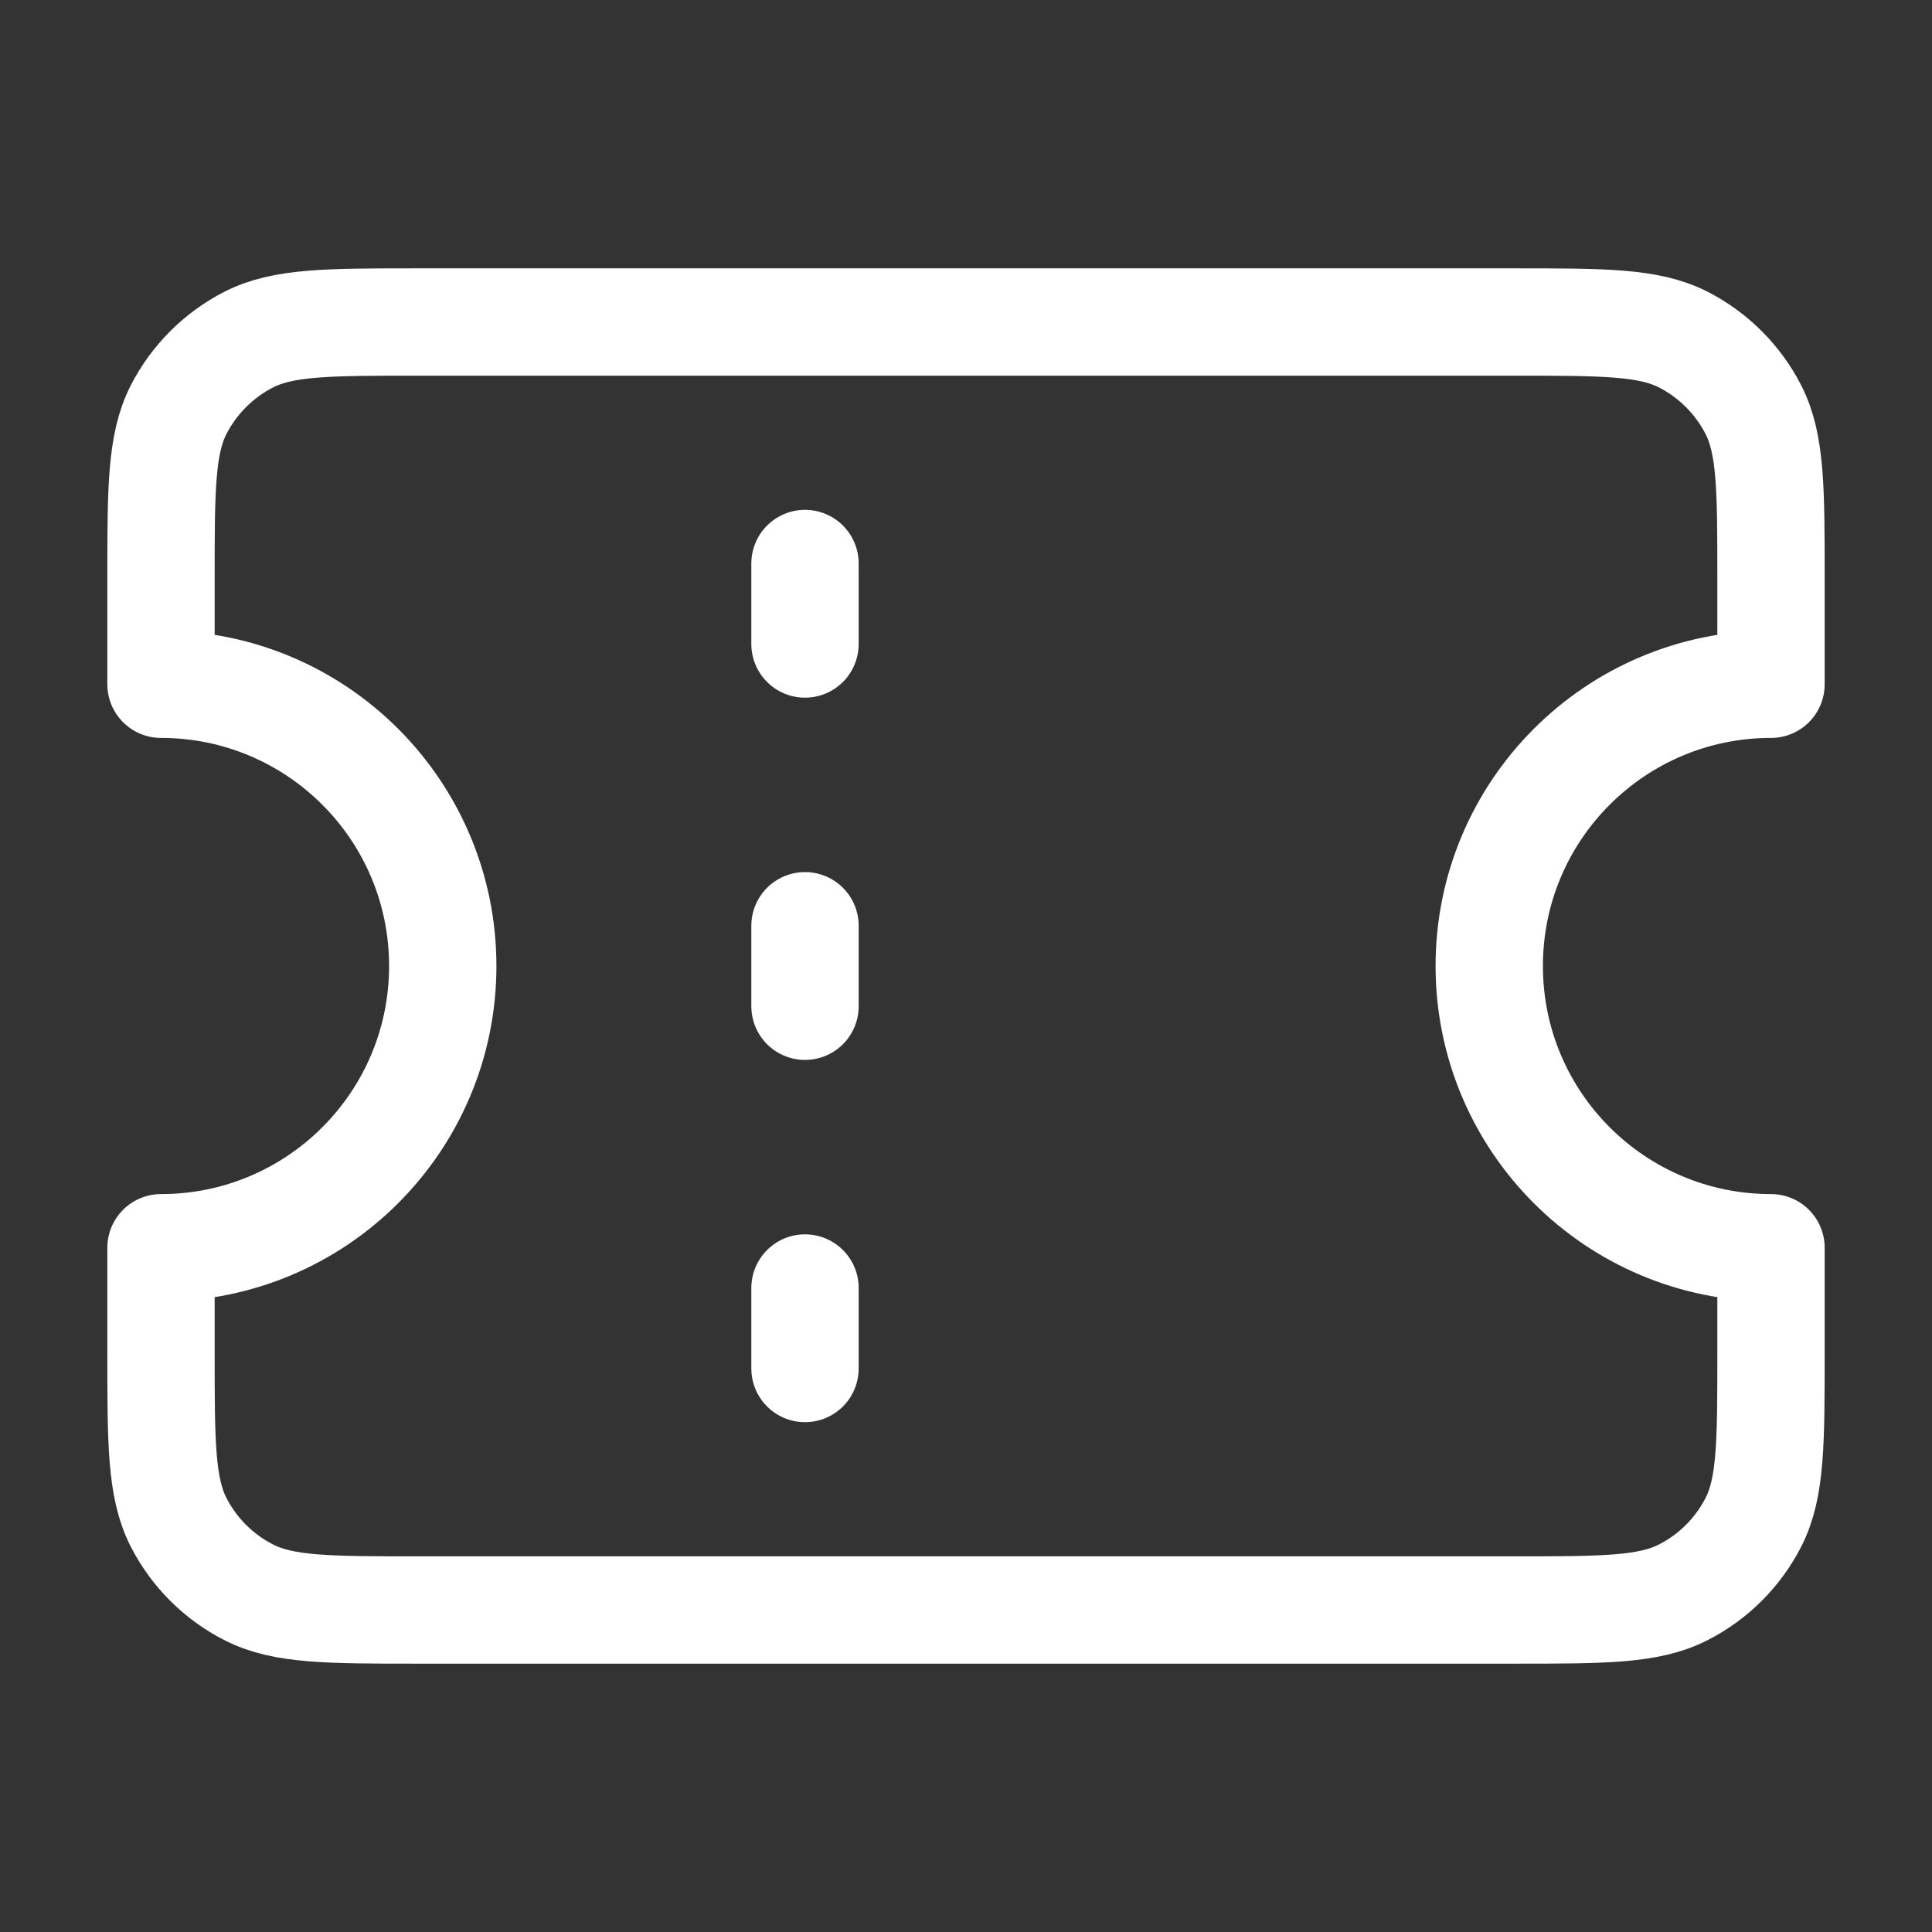 <svg width="18" height="18" viewBox="0 0 18 18" fill="none" xmlns="http://www.w3.org/2000/svg">
<rect x="0" y="0" width="18" height="18" fill="#333333" stroke="none"/>
<path d="M7.5 6V5.25M7.5 9.375V8.625M7.5 12.75V12M3.9 3H14.1C14.94 3 15.36 3 15.681 3.163C15.963 3.307 16.193 3.537 16.337 3.819C16.5 4.14 16.5 4.56 16.5 5.4V6.375C15.05 6.375 13.875 7.55 13.875 9C13.875 10.45 15.05 11.625 16.5 11.625V12.6C16.5 13.44 16.5 13.86 16.337 14.181C16.193 14.463 15.963 14.693 15.681 14.836C15.36 15 14.94 15 14.1 15H3.9C3.06 15 2.64 15 2.319 14.836C2.037 14.693 1.807 14.463 1.663 14.181C1.5 13.86 1.5 13.44 1.5 12.6V11.625C2.95 11.625 4.125 10.45 4.125 9C4.125 7.55 2.95 6.375 1.5 6.375V5.4C1.5 4.56 1.5 4.14 1.663 3.819C1.807 3.537 2.037 3.307 2.319 3.163C2.64 3 3.06 3 3.9 3Z" stroke="white" stroke-linecap="round" stroke-linejoin="round"/>
</svg>
